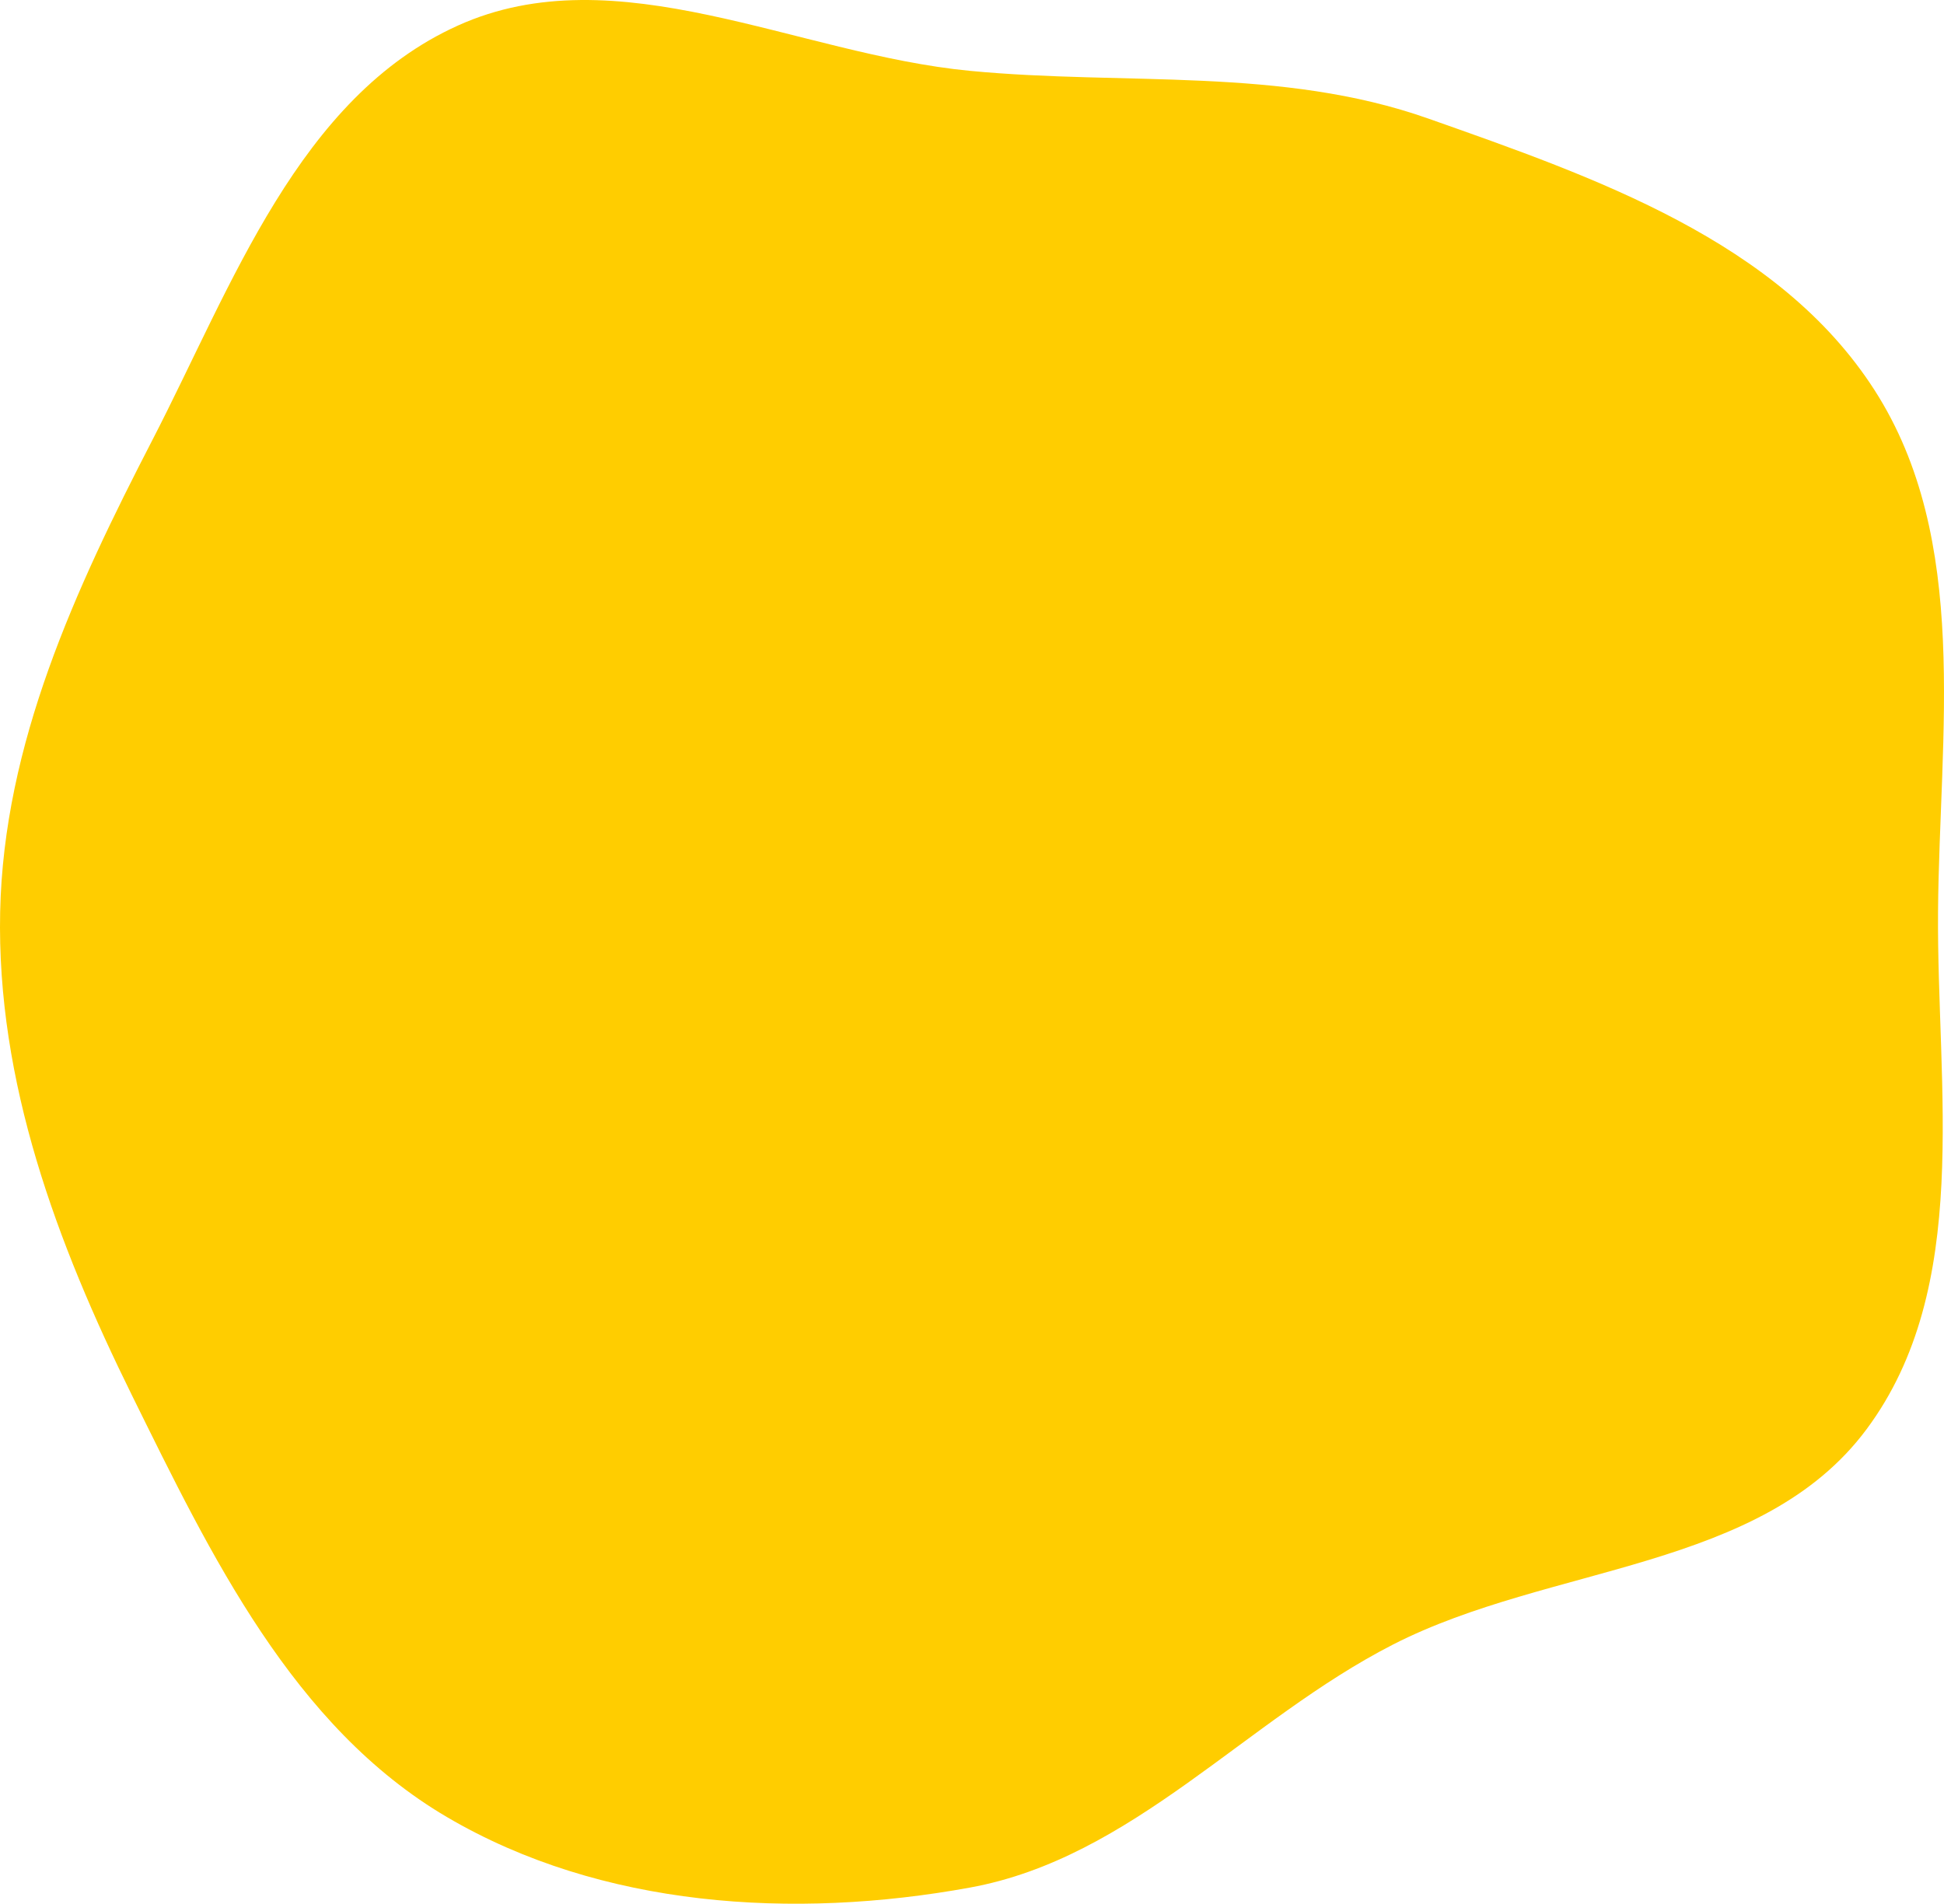 <svg width="633" height="620" viewBox="0 0 633 620" fill="none" xmlns="http://www.w3.org/2000/svg">
<path fill-rule="evenodd" clip-rule="evenodd" d="M315.828 614.739C258.511 625.198 195.786 621.296 145.554 591.787C95.426 562.338 68.706 506.569 42.98 454.447C18.483 404.813 -1.127 352.314 0.05 296.98C1.216 242.25 24.484 191.981 49.603 143.336C75.696 92.803 97.261 31.739 149.104 8.32C200.826 -15.045 259.328 17.657 315.828 23.073C366.475 27.928 417.082 21.676 465.059 38.607C519.449 57.8 579.183 78.491 610.352 127.004C641.742 175.863 631.498 238.916 631.058 296.98C630.62 354.659 642.208 419.183 607.783 465.474C573.522 511.545 504.76 509.427 453.631 535.567C405.644 560.101 368.851 605.063 315.828 614.739Z" fill="#FFCD00"/>
</svg>
